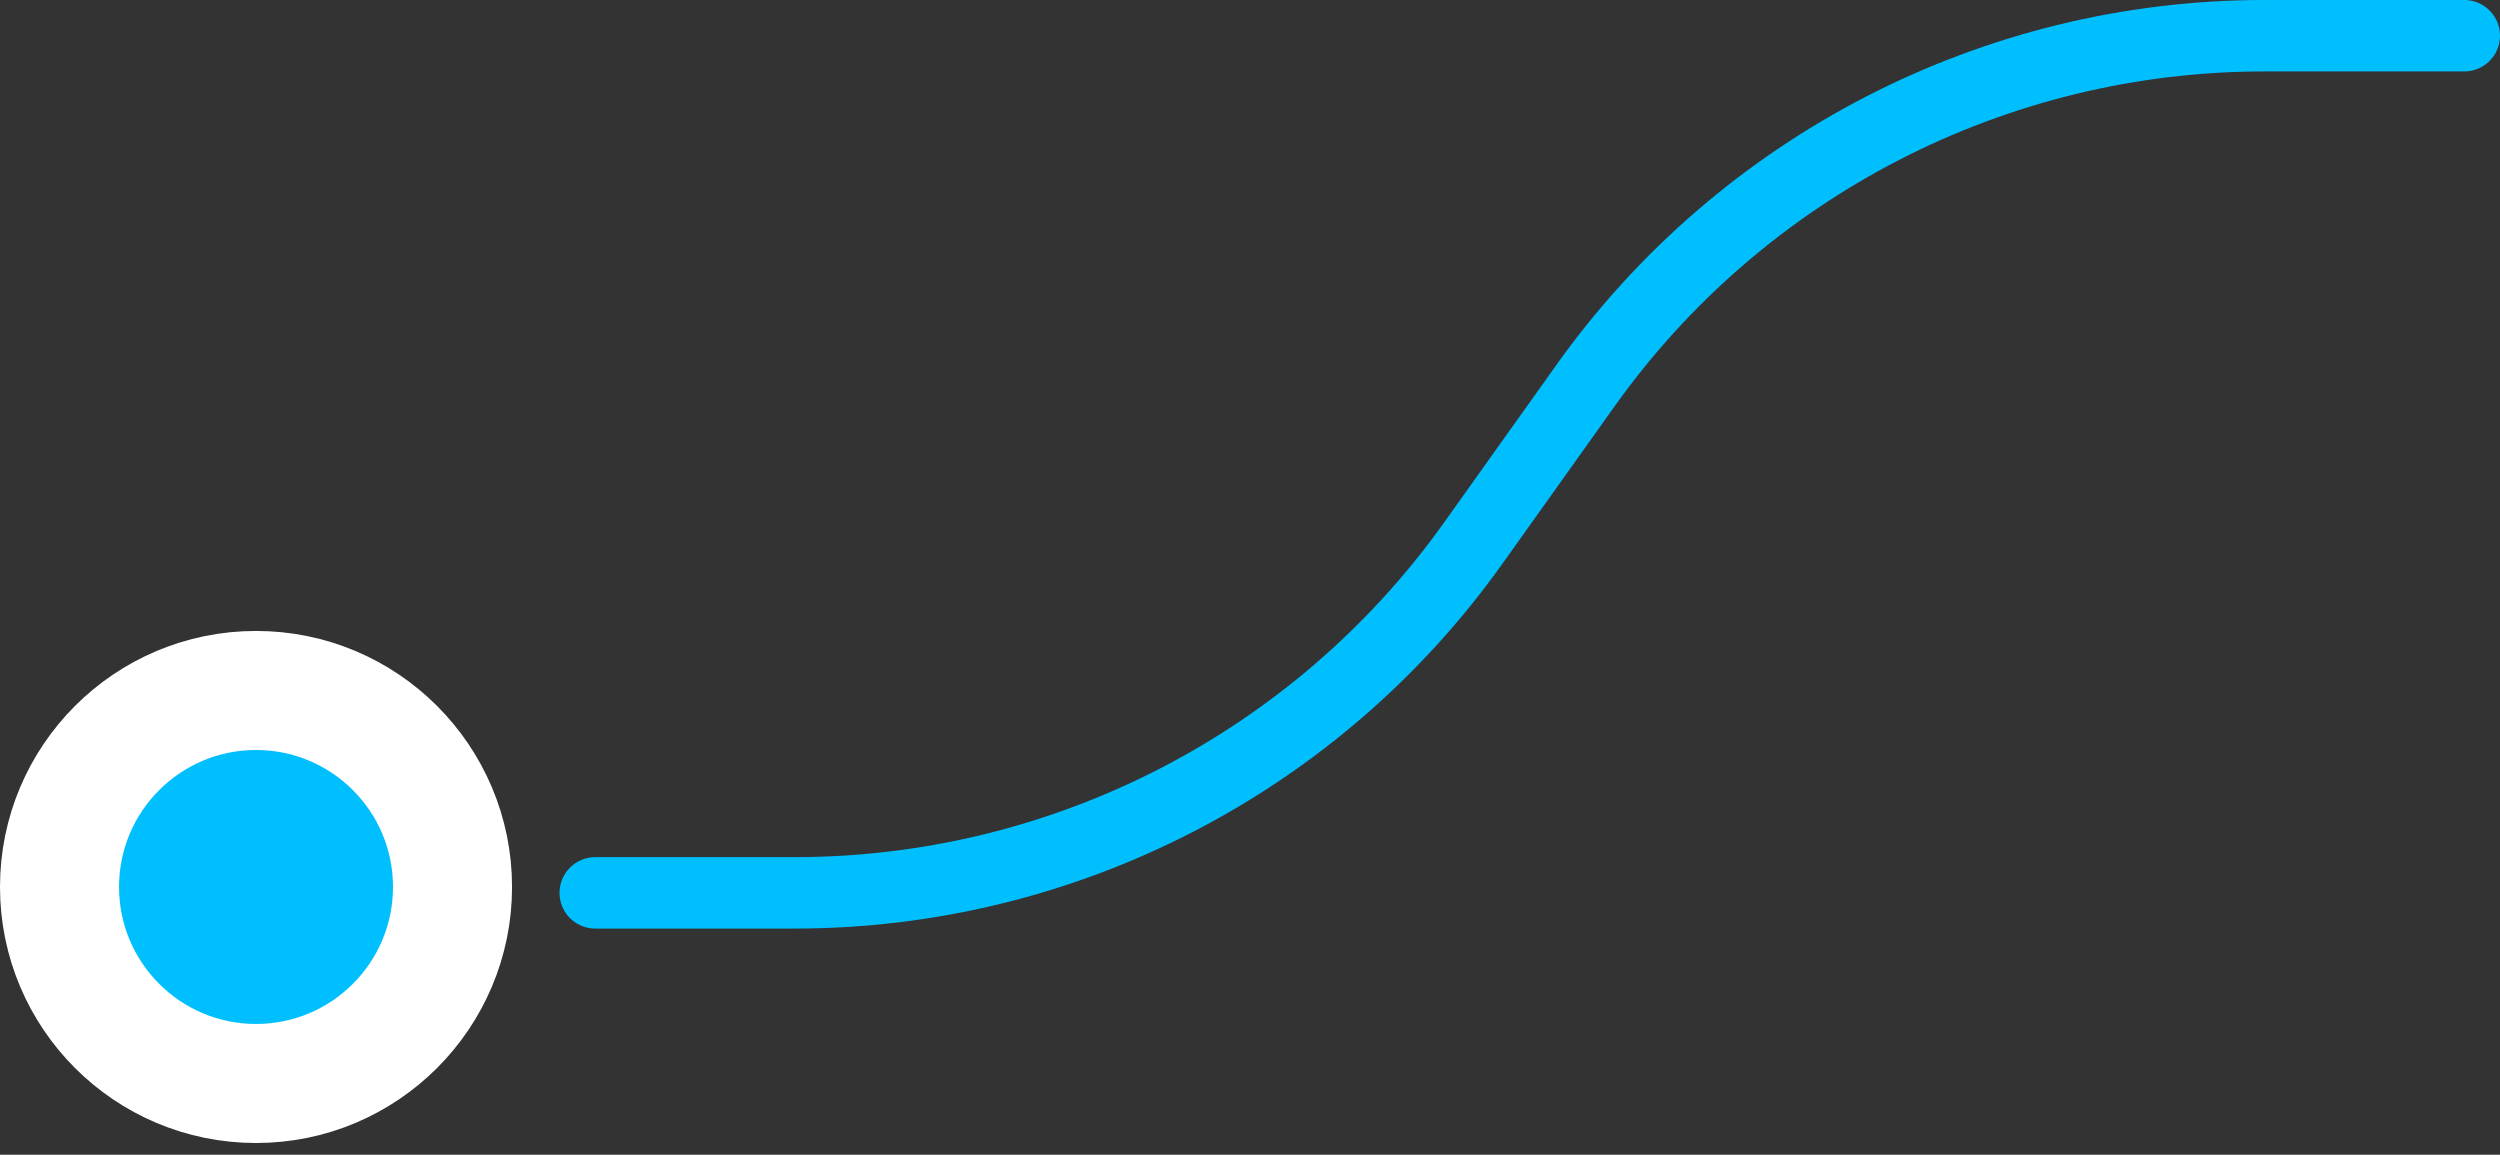 <svg width="210" height="97" viewBox="0 0 210 97" fill="none" xmlns="http://www.w3.org/2000/svg">
<rect x="0" y="0" width="210" height="97" fill="#333333" stroke="none"/>
<circle cx="21.506" cy="74.506" r="16.506" fill="#00BFFF" stroke="white" stroke-width="10"/>
<path d="M50 75H66.745C89.377 75 110.613 64.058 123.748 45.628L133.196 32.372C146.332 13.942 167.567 3 190.199 3H207" stroke="#00BFFF" stroke-width="6" stroke-linecap="round"/>
</svg>
